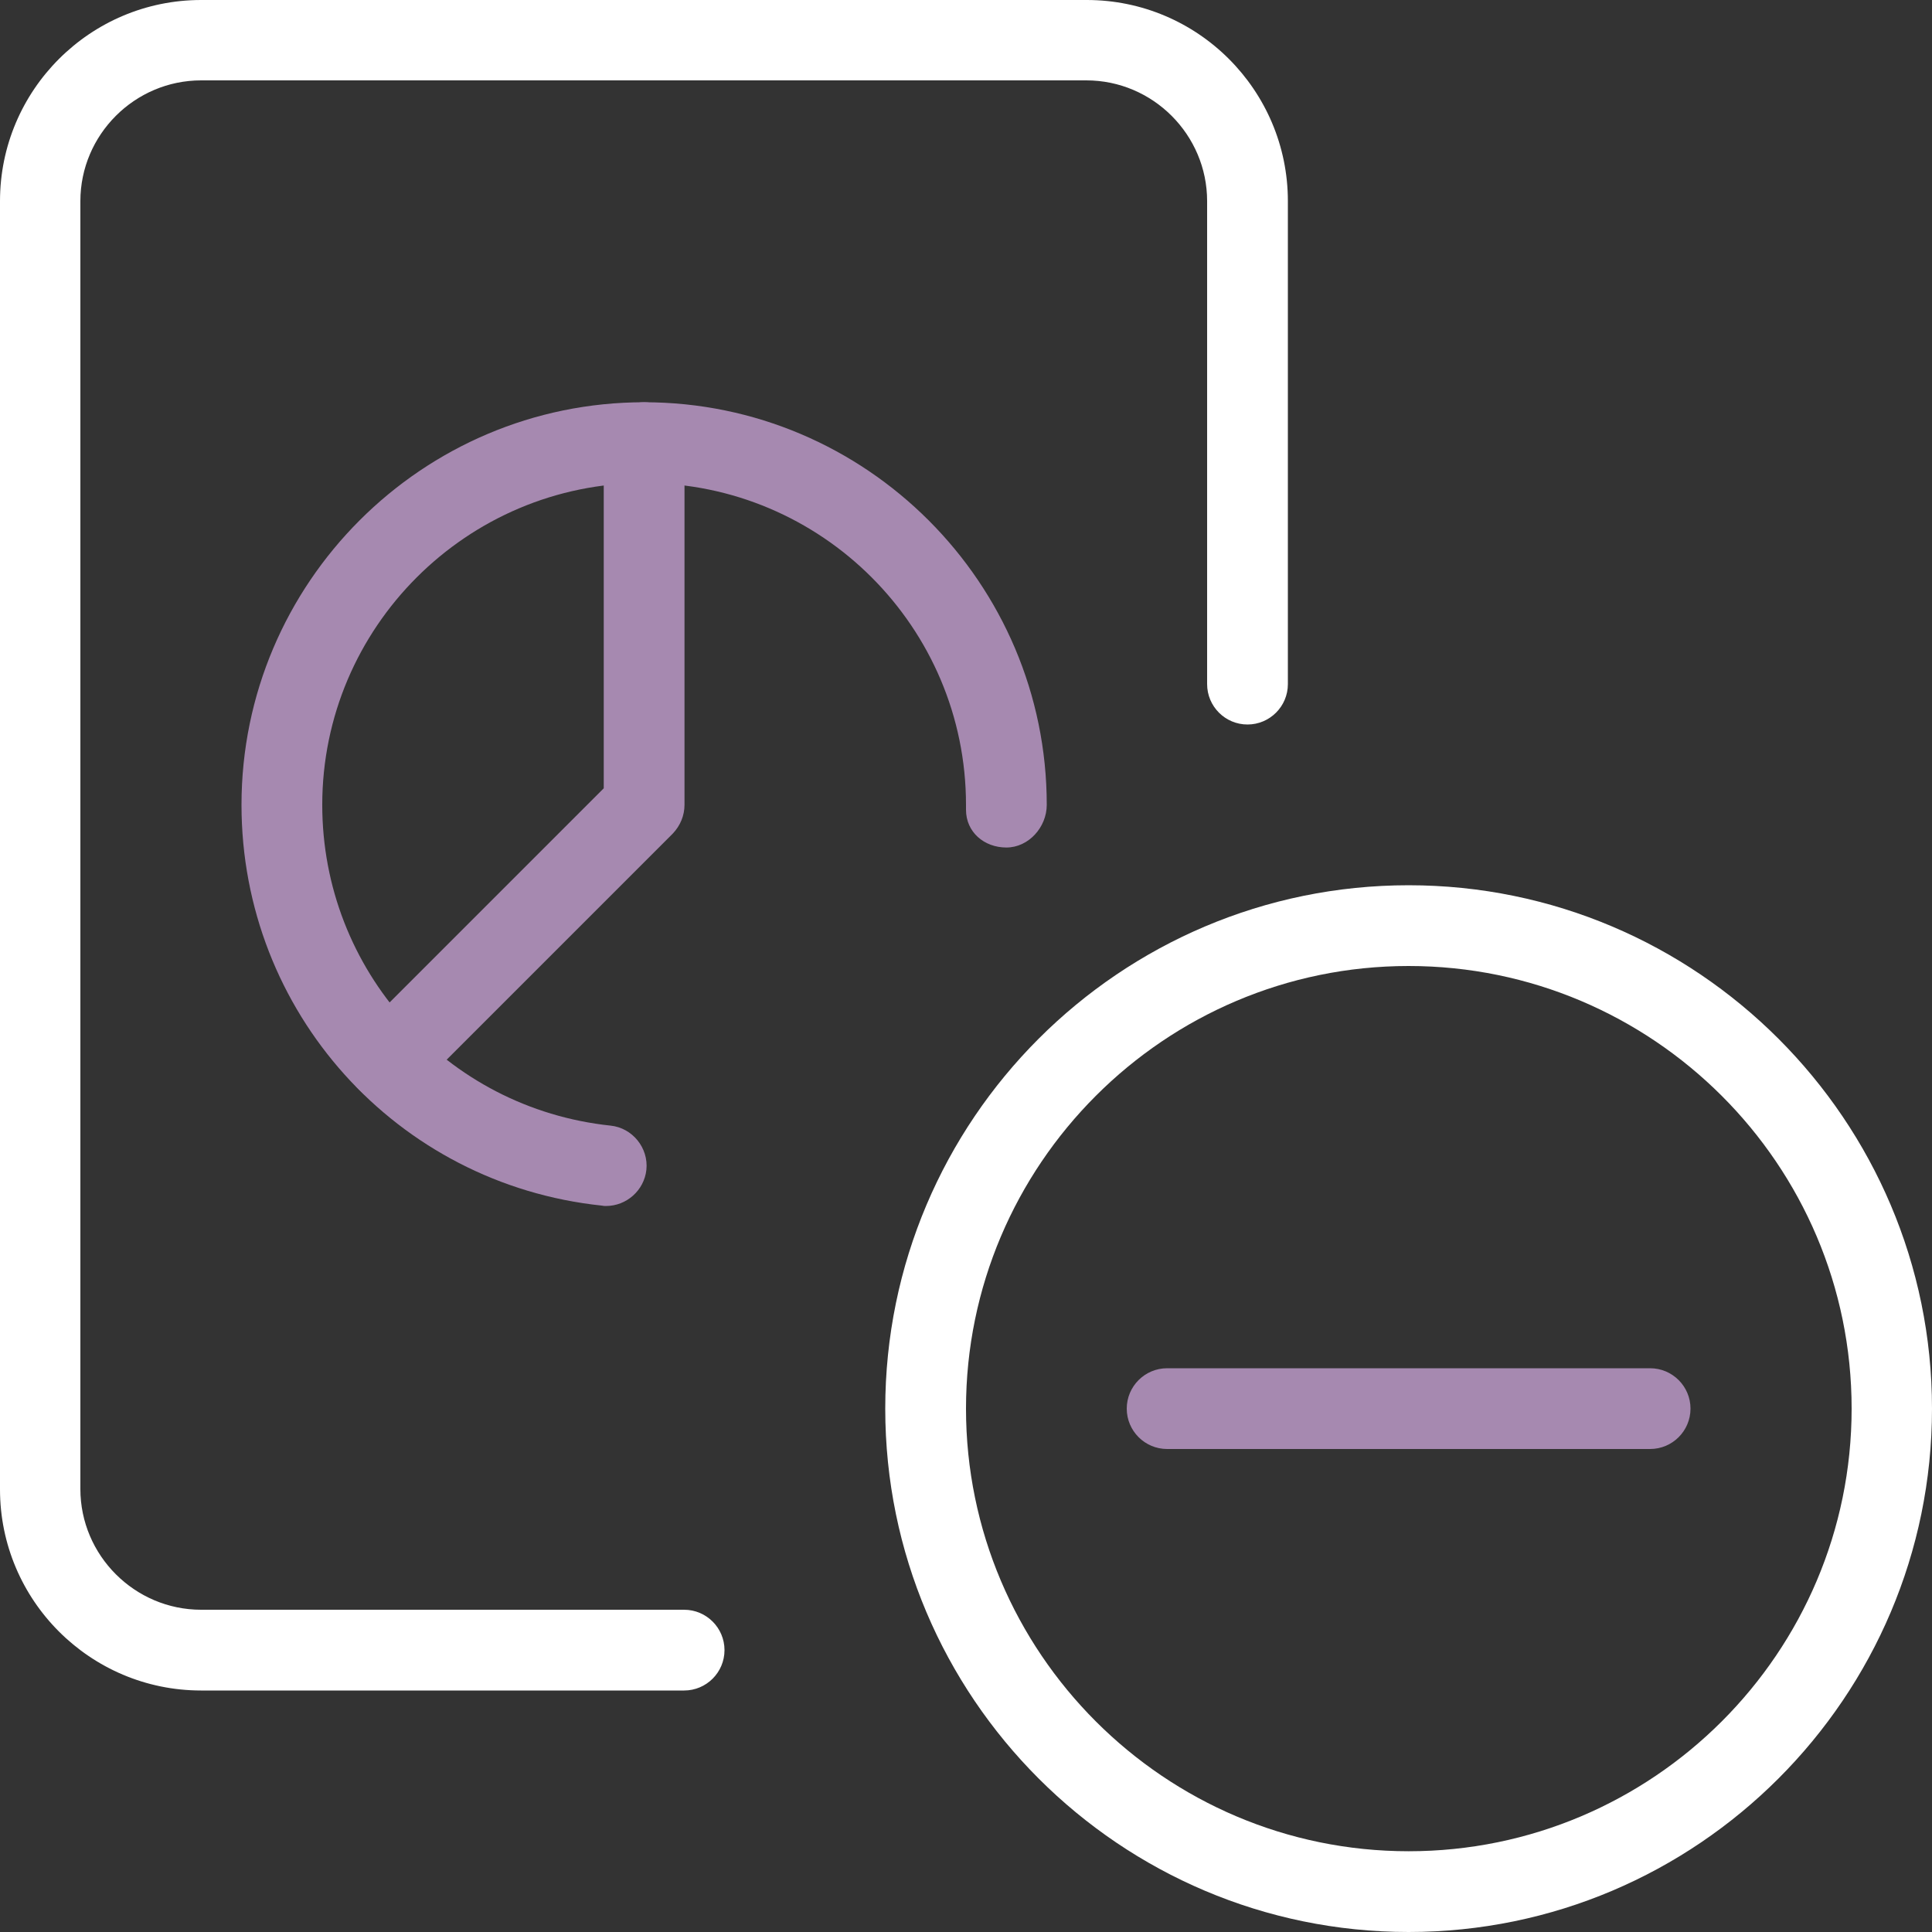 <?xml version="1.0" encoding="UTF-8"?>
<svg id="Layer_2" data-name="Layer 2" xmlns="http://www.w3.org/2000/svg" viewBox="0 0 512 512">
  <rect x="0" y="0" width="512" height="512" fill="#333333" stroke="none"/>
  <defs>
    <style>
      .cls-1 {
        fill: #a689b0;
      }

      .cls-1, .cls-2 {
        stroke-width: 0px;
      }

      .cls-2 {
        fill: #fff;
      }
    </style>
  </defs>
  <g id="light">
    <path class="cls-2" d="M373.3,512c-76.5,0-138.7-62.2-138.7-138.7s62.2-138.7,138.7-138.7,138.7,62.3,138.7,138.7-62.2,138.7-138.7,138.7ZM373.3,256c-64.7,0-117.3,52.7-117.3,117.3s52.6,117.3,117.3,117.3,117.4-52.6,117.4-117.3-52.7-117.3-117.4-117.3Z"/>
    <path class="cls-1" d="M437.3,384h-128c-5.9,0-10.7-4.8-10.7-10.7s4.8-10.7,10.7-10.7h128c5.9,0,10.7,4.8,10.7,10.7s-4.8,10.7-10.7,10.7Z"/>
    <path class="cls-2" d="M181.3,448H53.3c-29.4,0-53.3-23.9-53.3-53.3V53.3C0,23.9,23.9,0,53.3,0h234.7c29.4,0,53.3,23.9,53.3,53.3v128c0,5.9-4.8,10.7-10.7,10.7s-10.7-4.8-10.7-10.7V53.3c0-17.6-14.4-32-32-32H53.3c-17.6,0-32,14.4-32,32v341.3c0,17.6,14.4,32,32,32h128c5.9,0,10.7,4.8,10.7,10.7s-4.8,10.7-10.7,10.7Z"/>
    <path class="cls-1" d="M160.6,319.6c-.4,0-.7,0-1.1-.1-54.4-5.7-95.5-51.4-95.5-106.2,0-58.8,47.9-106.7,106.7-106.7s106.7,47.9,106.7,106.7c0,5.9-4.8,11.3-10.7,11.3s-10.7-4.1-10.7-10v-1.3c0-47.1-38.3-85.3-85.3-85.3s-85.3,38.3-85.3,85.3c0,43.8,32.9,80.4,76.4,85,5.8.6,10.1,5.9,9.5,11.7-.6,5.5-5.3,9.6-10.7,9.6h0Z"/>
    <path class="cls-1" d="M102.8,291.9c-2.7,0-5.5-1-7.6-3.1-4.2-4.2-4.2-10.9,0-15.1l64.8-64.8v-91.6c0-5.9,4.8-10.7,10.7-10.7s10.7,4.8,10.7,10.7v96c0,2.8-1.1,5.5-3.1,7.6l-67.9,67.9c-2.2,2-4.9,3.1-7.6,3.1Z"/>
  </g>
</svg>